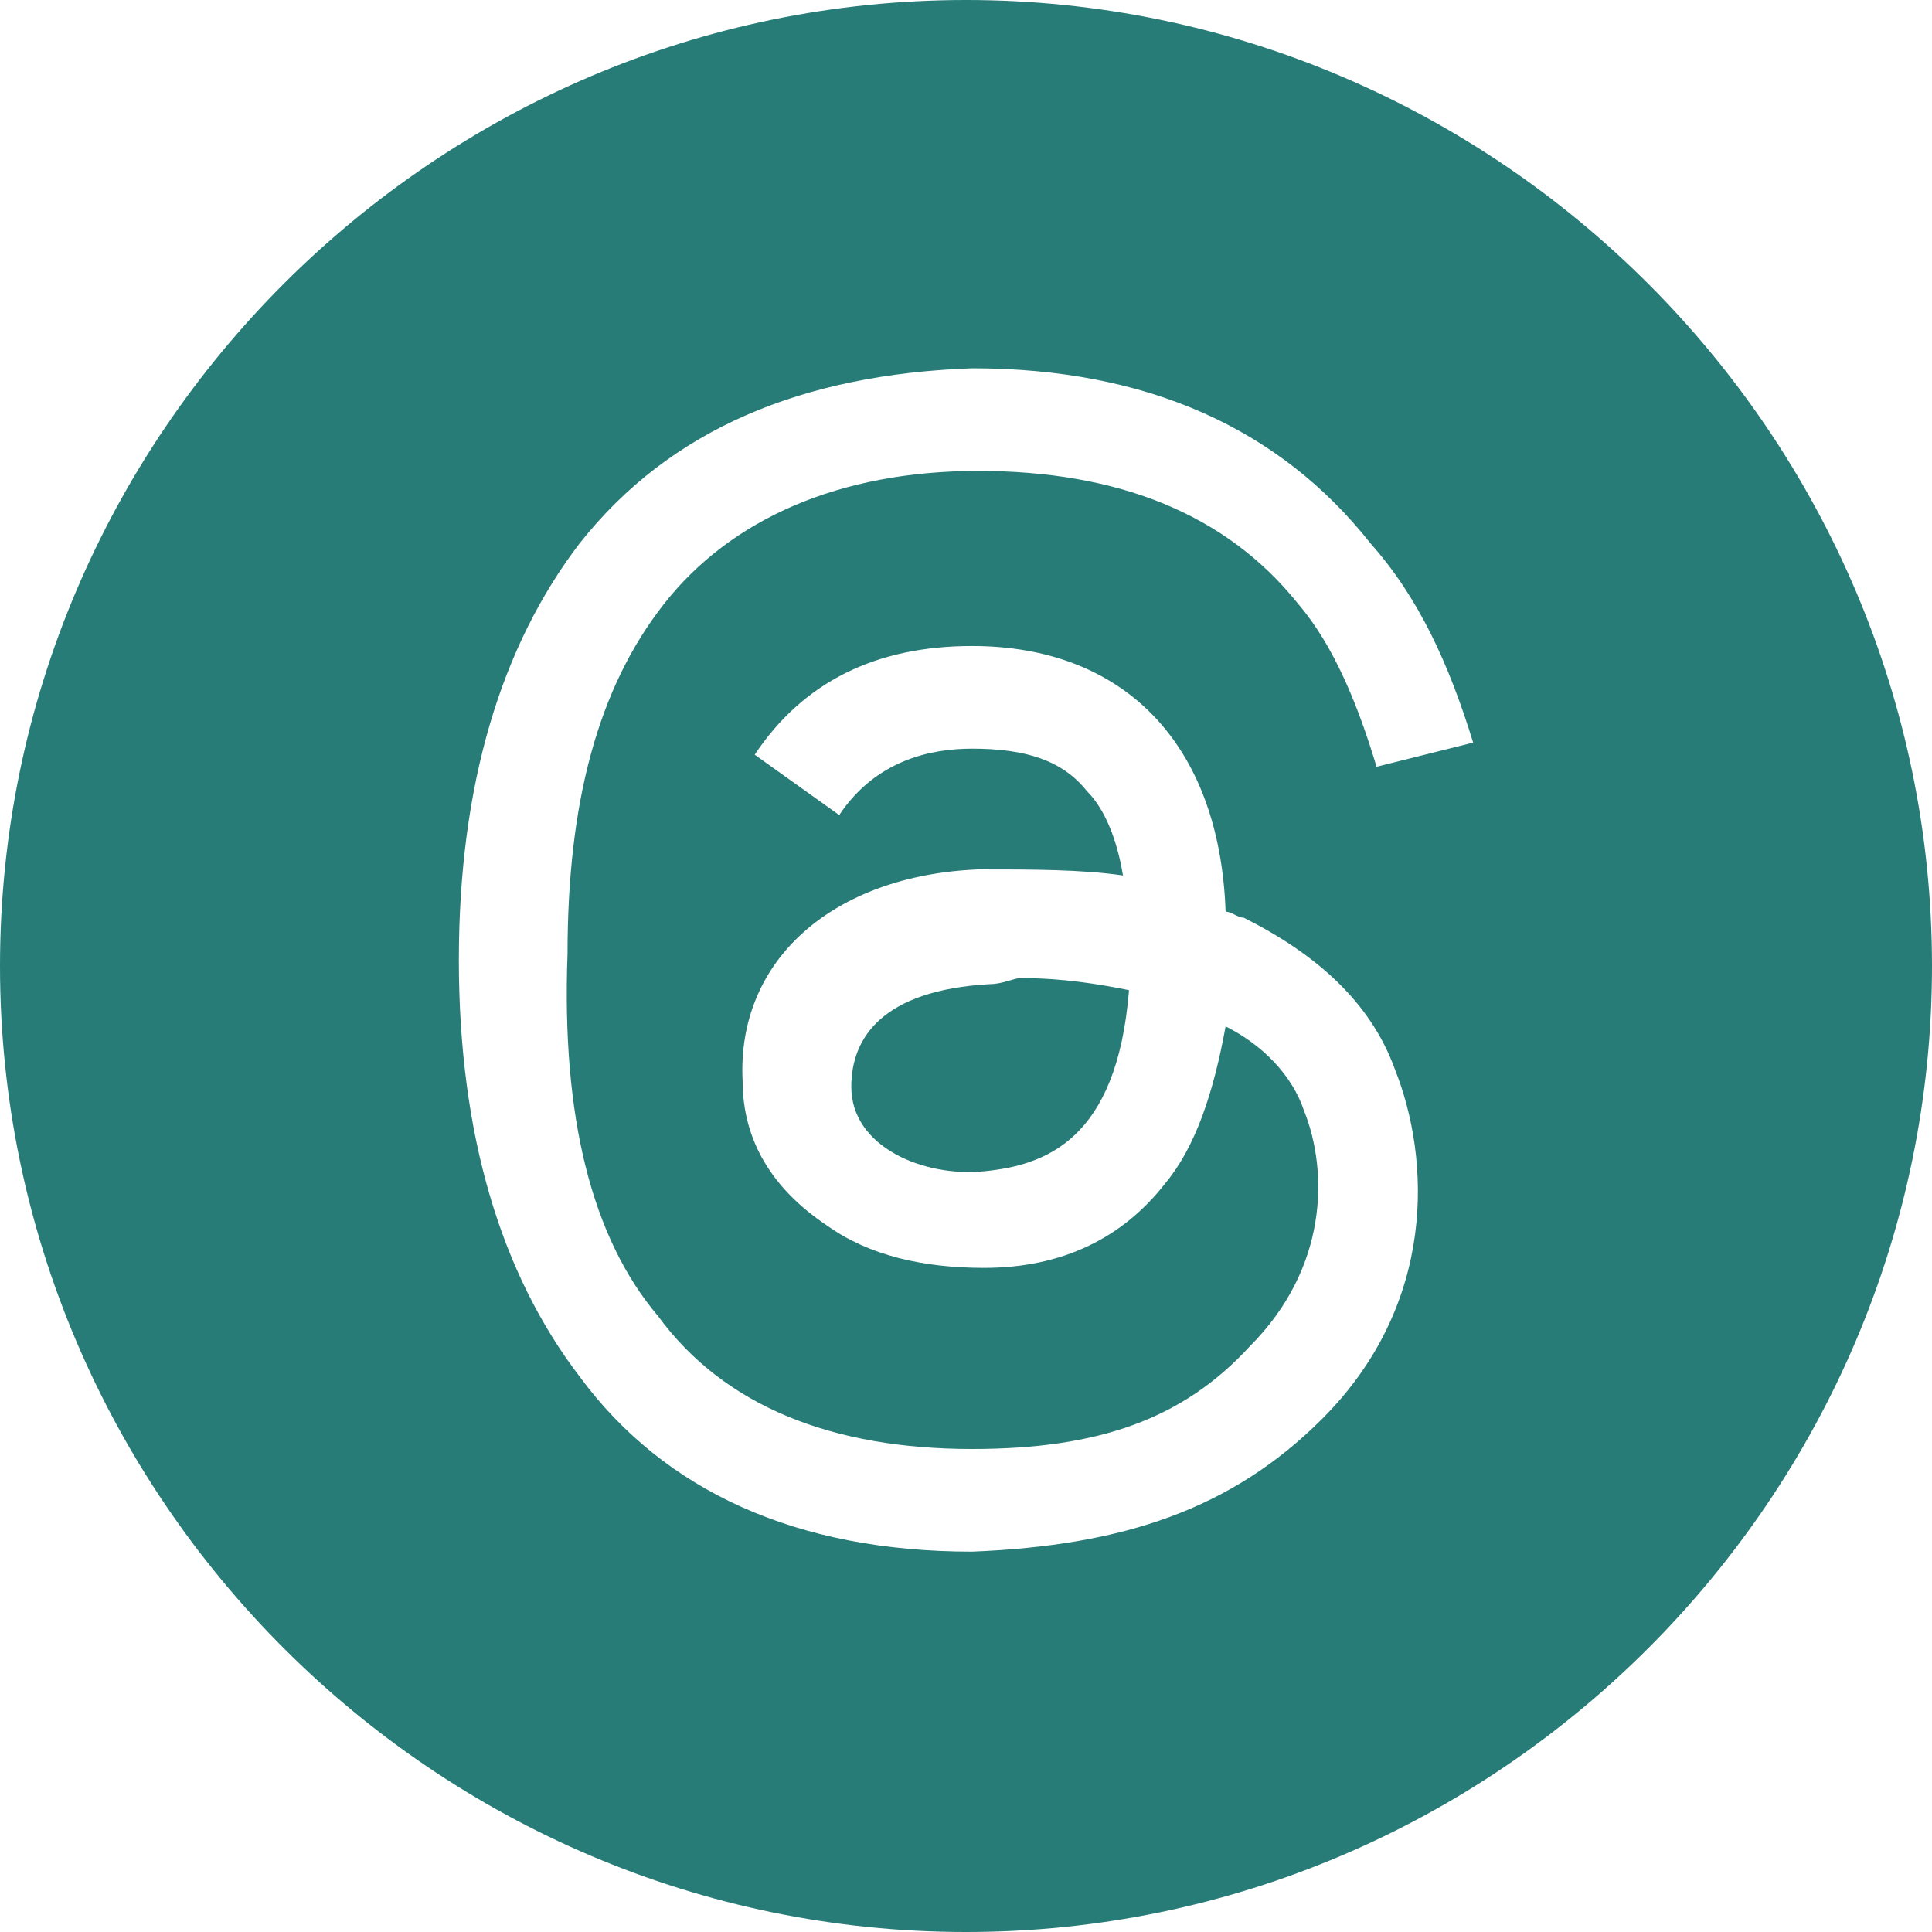<svg xmlns="http://www.w3.org/2000/svg" xml:space="preserve" x="0" y="0" enable-background="new 0 0 32 32" version="1.1" viewBox="0 0 32 32" aria-label="threads solid" role="img" fill="#277c78" focusable="false"><path d="M16 0C7.2 0 0 7.2 0 16s7.2 16 16 16 16-7.2 16-16S24.8 0 16 0zm-5.1 21.8c1.1 1.5 2.9 2.2 5.2 2.2 2.1 0 3.5-.5 4.6-1.7 1.3-1.3 1.3-2.9.9-3.9-.2-.6-.7-1.1-1.3-1.4-.2 1.1-.5 2-1 2.6-.7.9-1.7 1.4-3 1.4-1 0-1.9-.2-2.6-.7-.9-.6-1.4-1.4-1.4-2.4-.1-2 1.5-3.4 3.9-3.5.9 0 1.7 0 2.4.1-.1-.6-.3-1.1-.6-1.4-.4-.5-1-.7-1.9-.7-.7 0-1.6.2-2.2 1.1l-1.4-1c.8-1.2 2-1.8 3.6-1.8 2.5 0 4.1 1.6 4.2 4.4.1 0 .2.1.3.1 1.2.6 2.1 1.4 2.5 2.5.6 1.5.7 3.9-1.2 5.8-1.5 1.5-3.3 2.1-5.8 2.2-2.9 0-5.1-1-6.5-2.9-1.3-1.7-2-4-2-6.9 0-2.9.7-5.2 2-6.9 1.5-1.9 3.7-2.8 6.5-2.9 2.9 0 5.1 1 6.6 2.9.8.9 1.3 2 1.7 3.3l-1.6.4c-.3-1-.7-2-1.3-2.7-1.2-1.5-3-2.2-5.3-2.2s-4.1.8-5.2 2.2c-1.1 1.4-1.6 3.3-1.6 5.8-.1 2.7.4 4.7 1.5 6z"/><path d="M16.4 16.3c-1.8.1-2.3.9-2.3 1.7 0 1 1.2 1.5 2.2 1.4 1-.1 2.2-.5 2.4-3-.5-.1-1.1-.2-1.8-.2-.1 0-.3.1-.5.1z"/></svg>